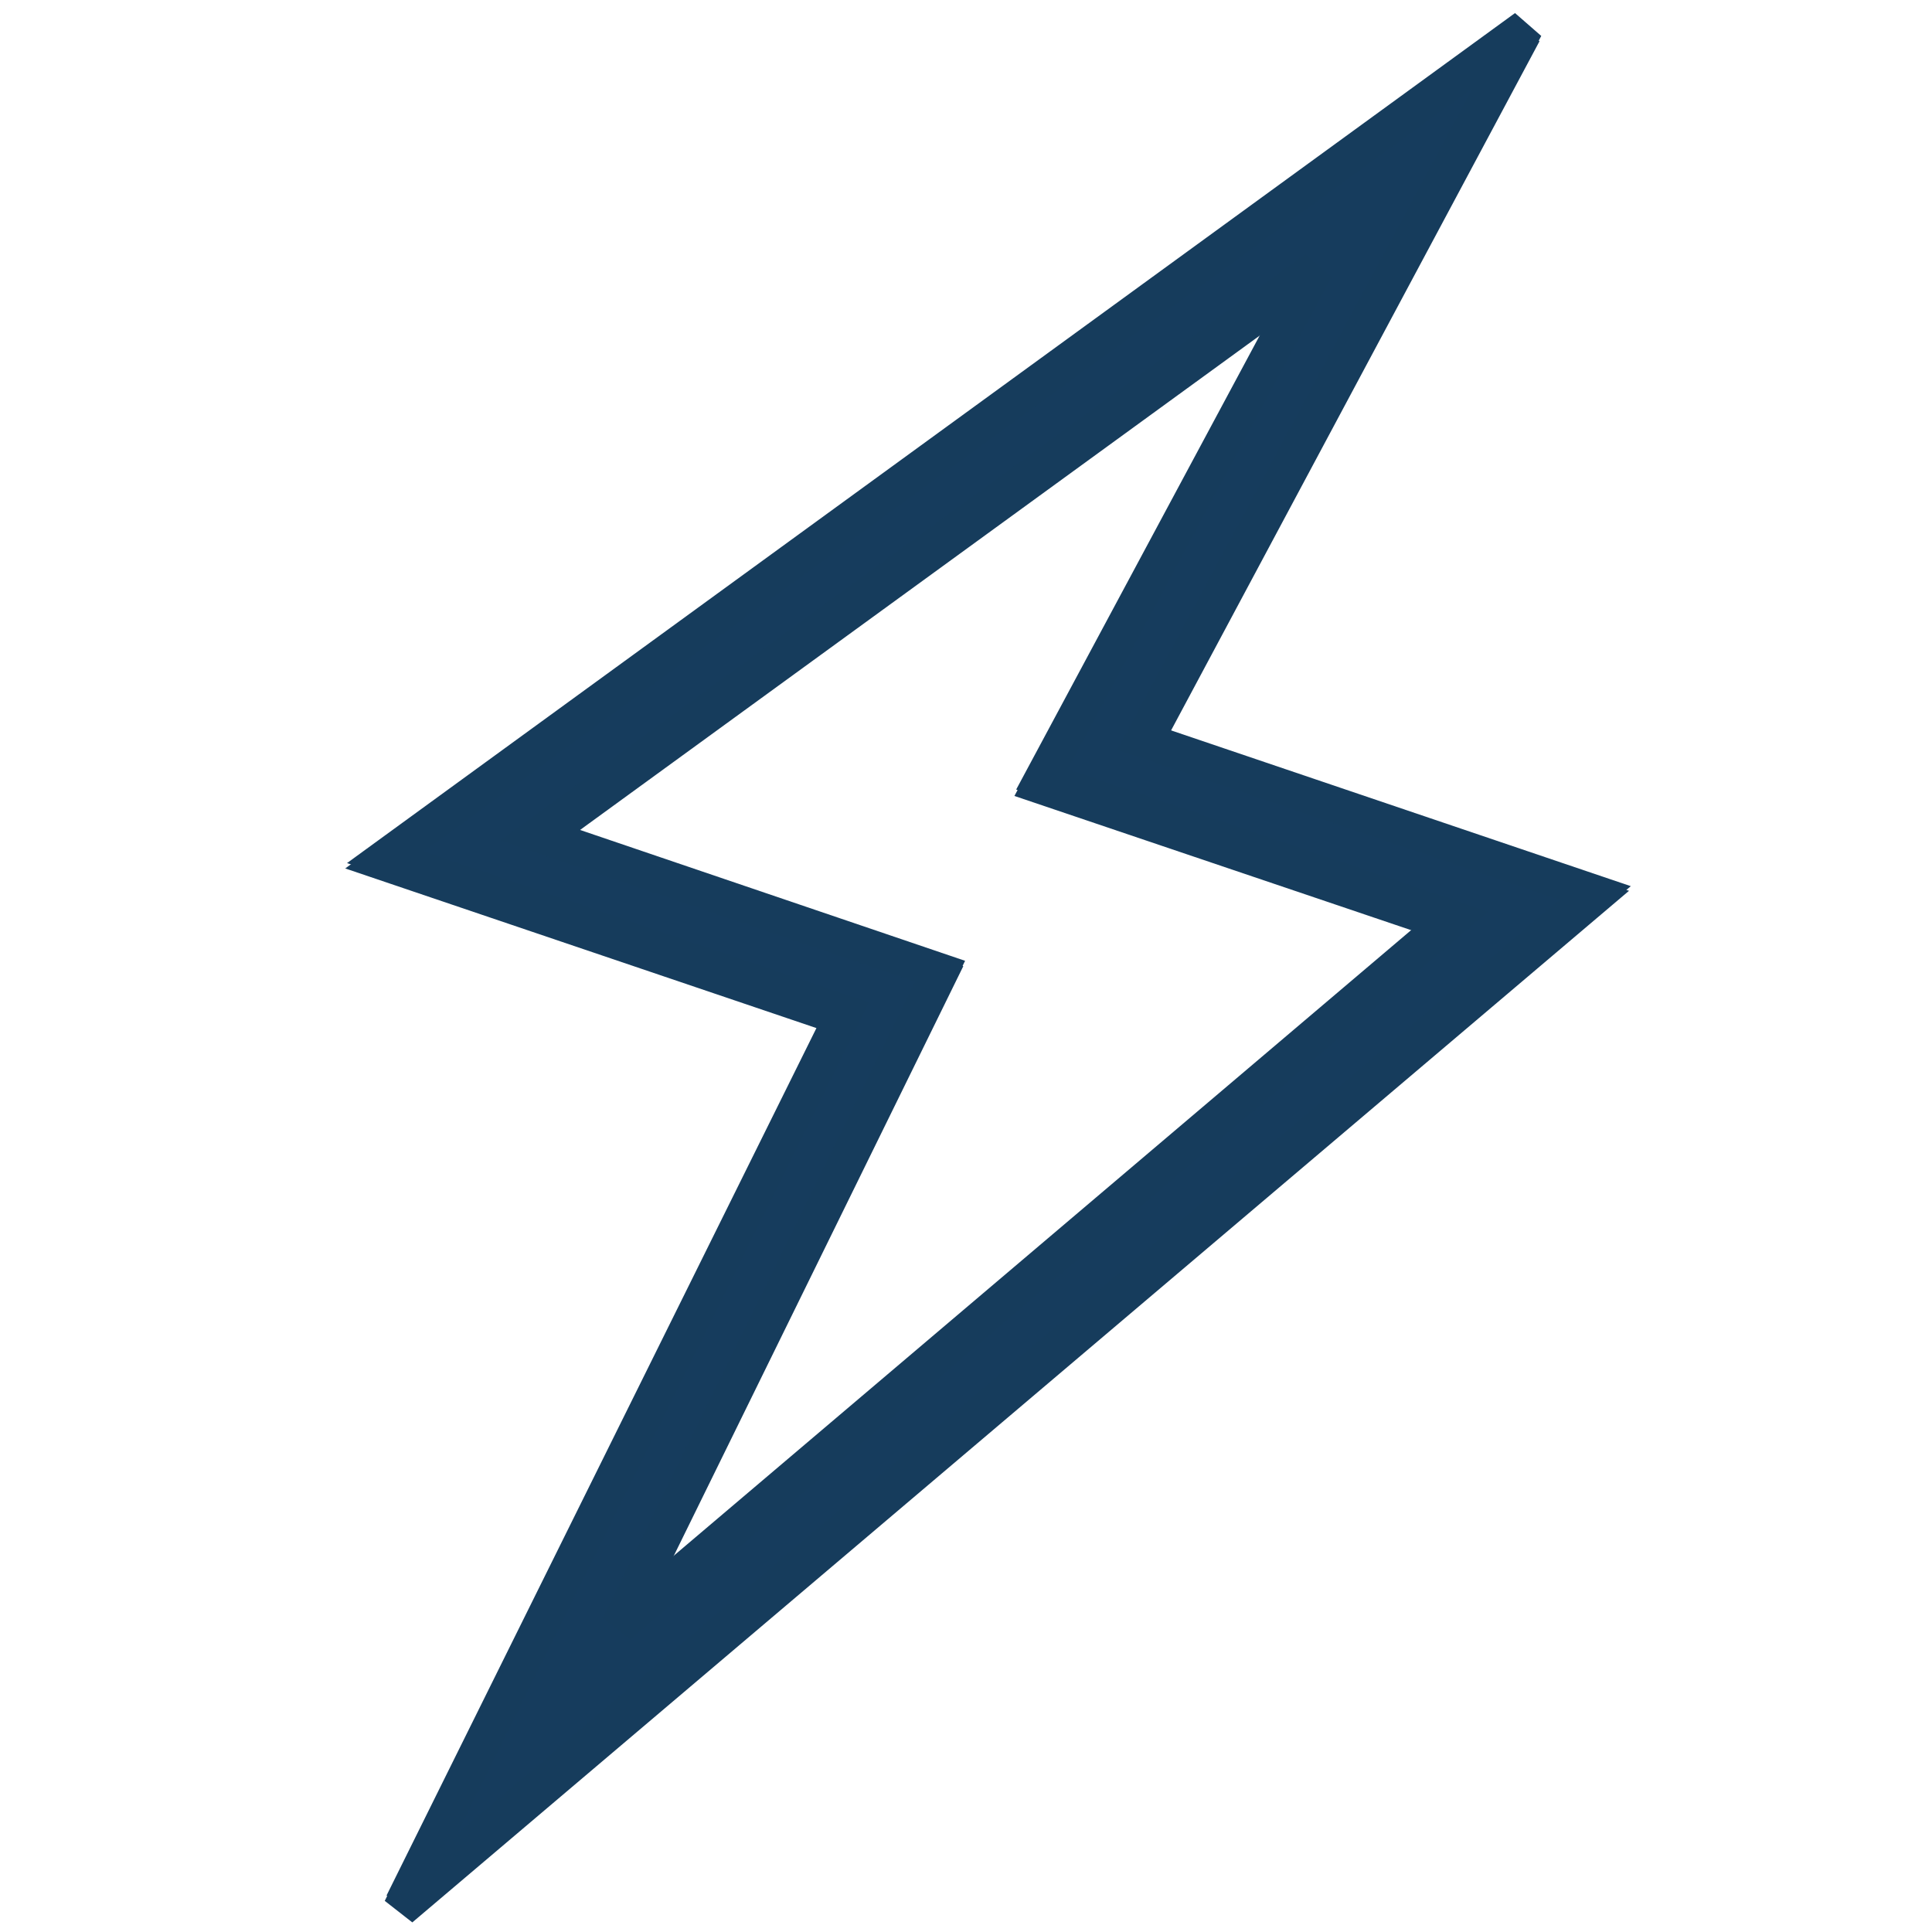 <svg id="Layer_1" data-name="Layer 1" xmlns="http://www.w3.org/2000/svg" width="0.75in" height="0.75in" viewBox="0 0 54.09 54.09">
  <defs>
    <style>
      .cls-1 {
        fill: #163c5d;
        stroke: #163c5c;
        stroke-miterlimit: 4;
      }
    </style>
  </defs>
  <g id="bolt">
    <g id="Group_209" data-name="Group 209">
      <path id="Path_208" data-name="Path 208" class="cls-1" d="M44.61,25.13,32,20.86,42.66.92,10.74,24.15,23.58,28.5,11.22,53.44ZM15,23.52,36.79,7.67,29.12,22l11.5,3.89L17.27,45.67l9-18.33Z"/>
    </g>
  </g>
  <g id="bolt-2" data-name="bolt">
    <g id="Group_209-2" data-name="Group 209">
      <path id="Path_208-2" data-name="Path 208" class="cls-1" d="M44.66,25,32,20.71,42.71.77,10.79,24l12.84,4.35L11.27,53.29ZM15.08,23.37,36.84,7.52l-7.67,14.3,11.5,3.89L17.32,45.52l9-18.33Z"/>
    </g>
  </g>
</svg>
